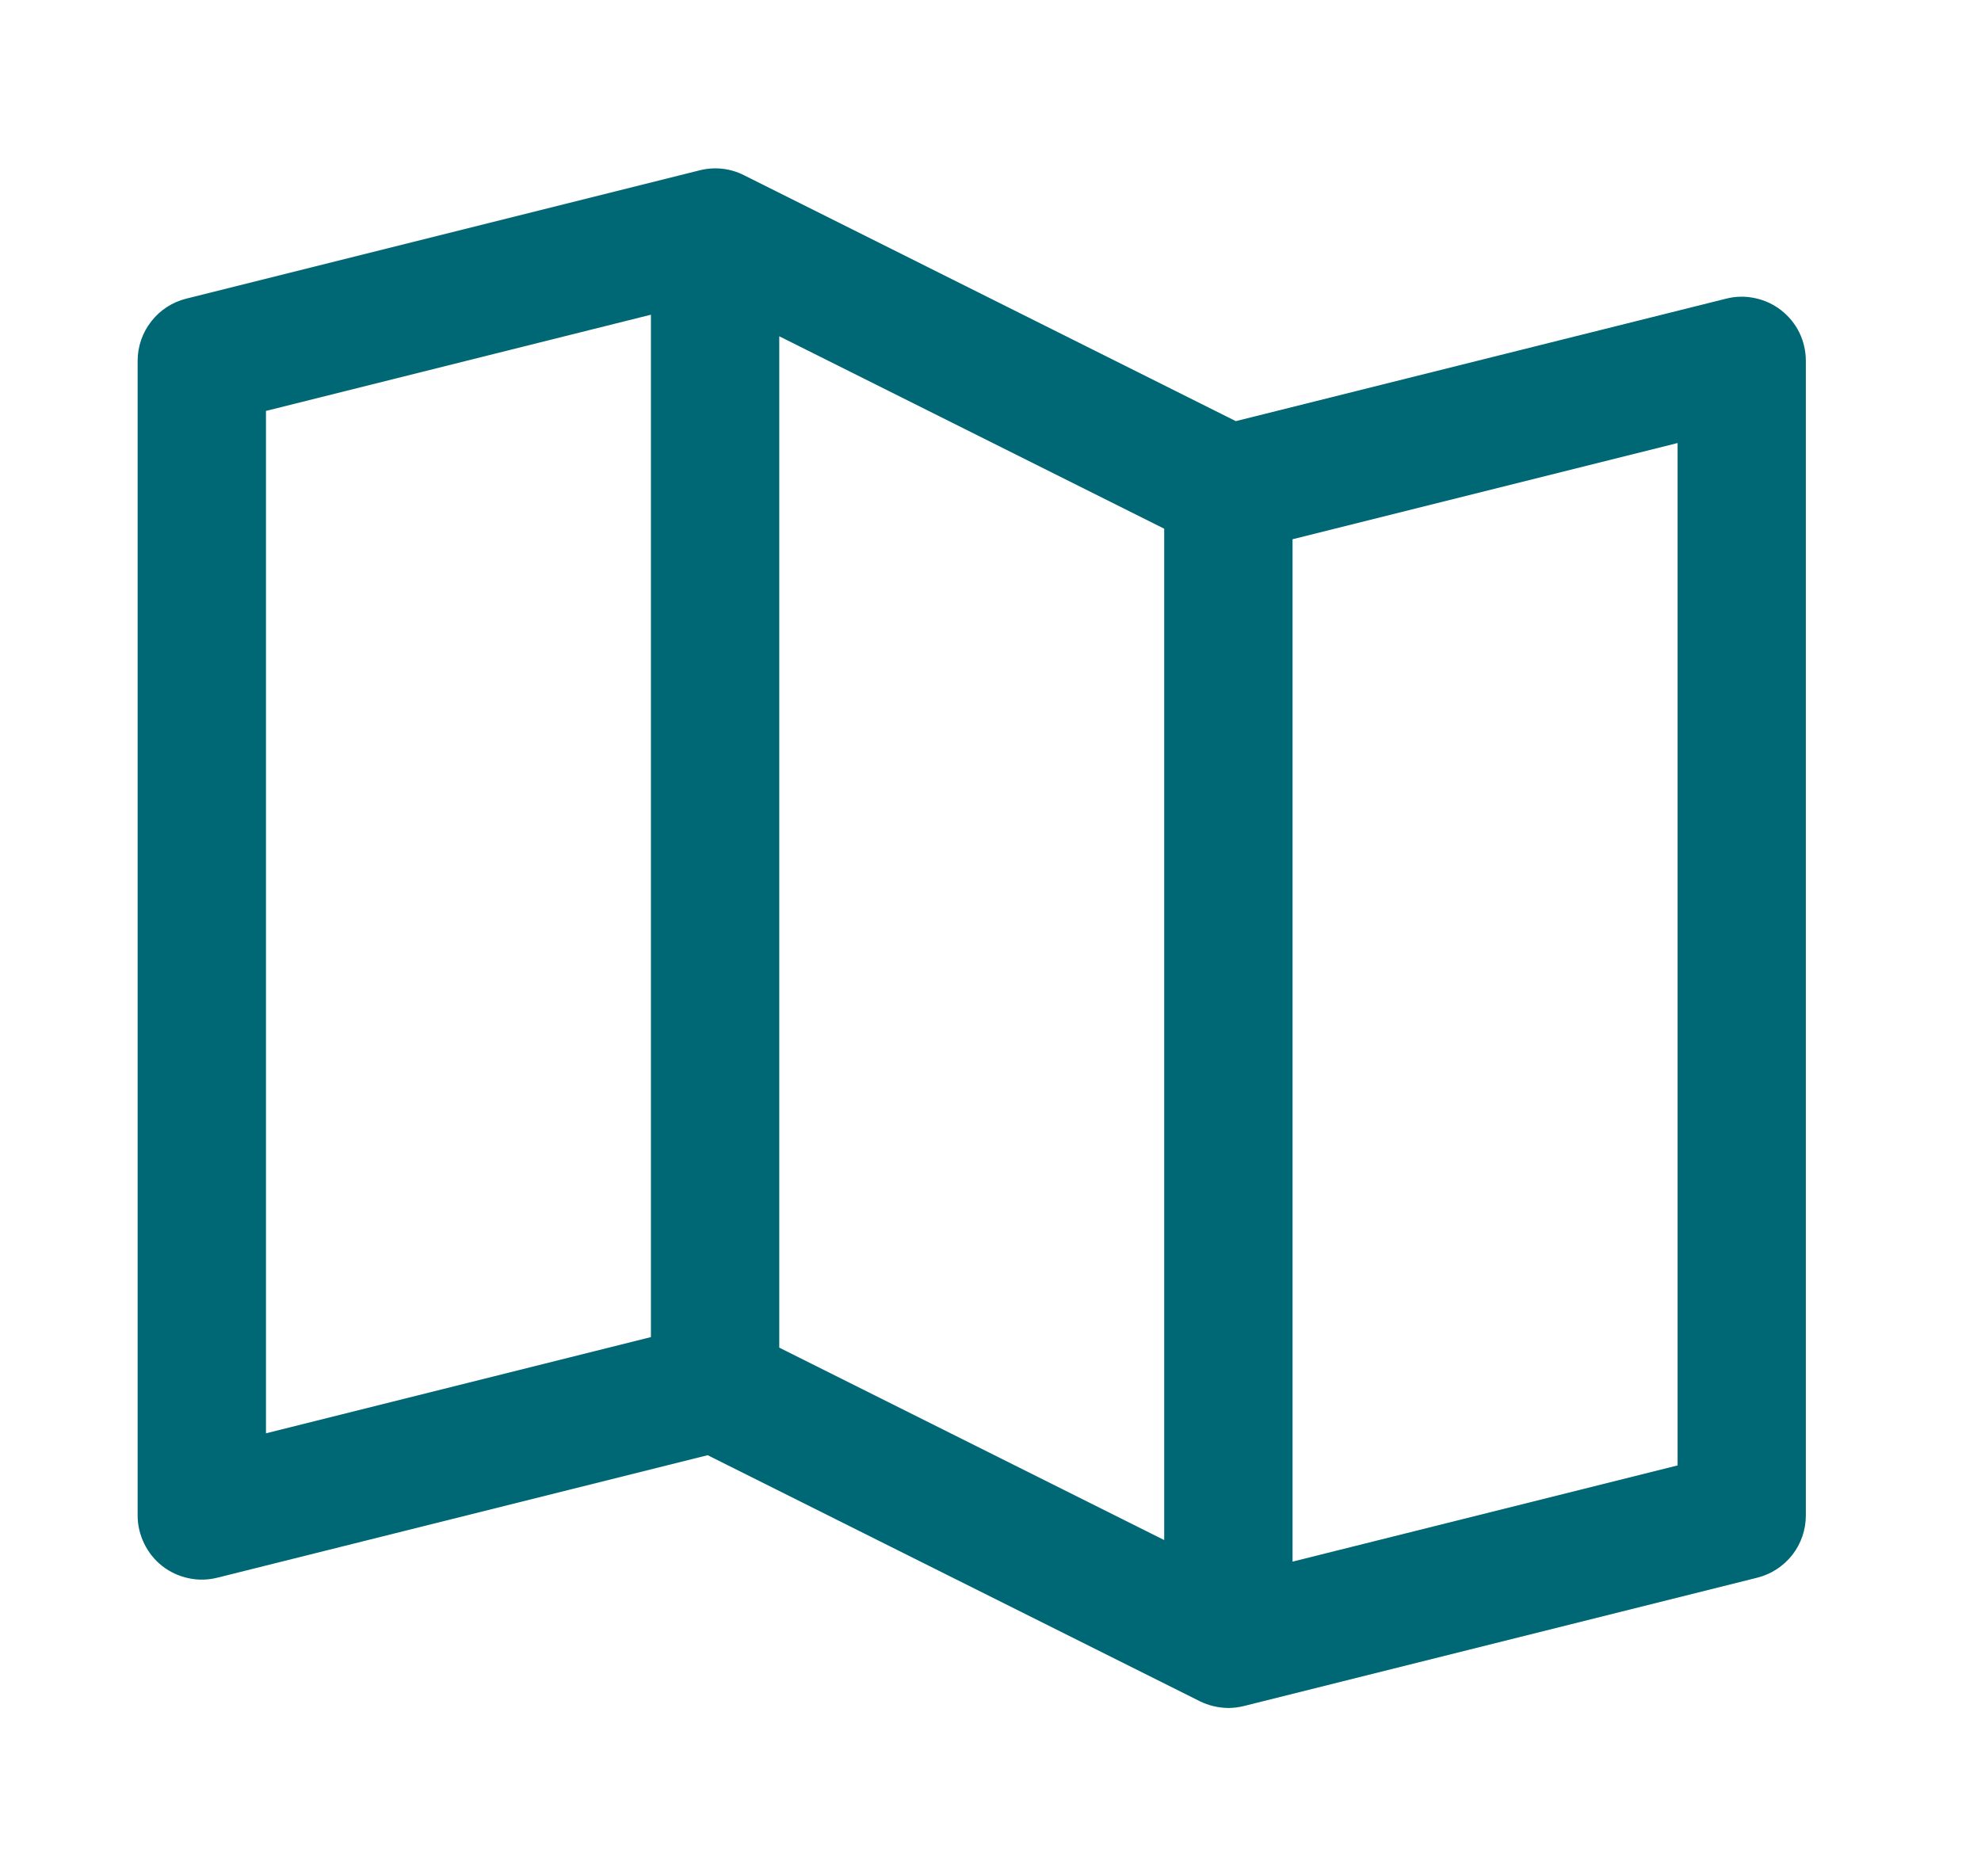 <?xml version="1.0" encoding="UTF-8"?> <svg xmlns="http://www.w3.org/2000/svg" width="19" height="18" viewBox="0 0 19 18" fill="none"><path d="M17.083 2.976C17.01 2.919 16.924 2.879 16.832 2.86C16.741 2.84 16.646 2.842 16.556 2.865L11.853 4.04L7.134 1.68C7.003 1.614 6.852 1.598 6.71 1.634L1.786 2.865C1.653 2.898 1.535 2.975 1.451 3.083C1.366 3.191 1.32 3.324 1.32 3.462V14.539C1.32 14.632 1.342 14.724 1.383 14.808C1.424 14.892 1.483 14.966 1.557 15.024C1.631 15.081 1.717 15.121 1.808 15.14C1.9 15.16 1.994 15.158 2.085 15.135L6.787 13.96L11.507 16.32C11.592 16.362 11.686 16.384 11.782 16.385C11.832 16.385 11.882 16.378 11.931 16.366L16.854 15.135C16.987 15.102 17.105 15.025 17.19 14.917C17.274 14.809 17.32 14.676 17.32 14.539V3.462C17.32 3.368 17.299 3.276 17.258 3.191C17.217 3.107 17.157 3.034 17.083 2.976ZM7.474 3.226L11.166 5.072V14.774L7.474 12.928V3.226ZM2.551 3.942L6.243 3.019V12.827L2.551 13.75V3.942ZM16.09 14.058L12.397 14.981V5.173L16.09 4.25V14.058Z" fill="#006875"></path></svg> 